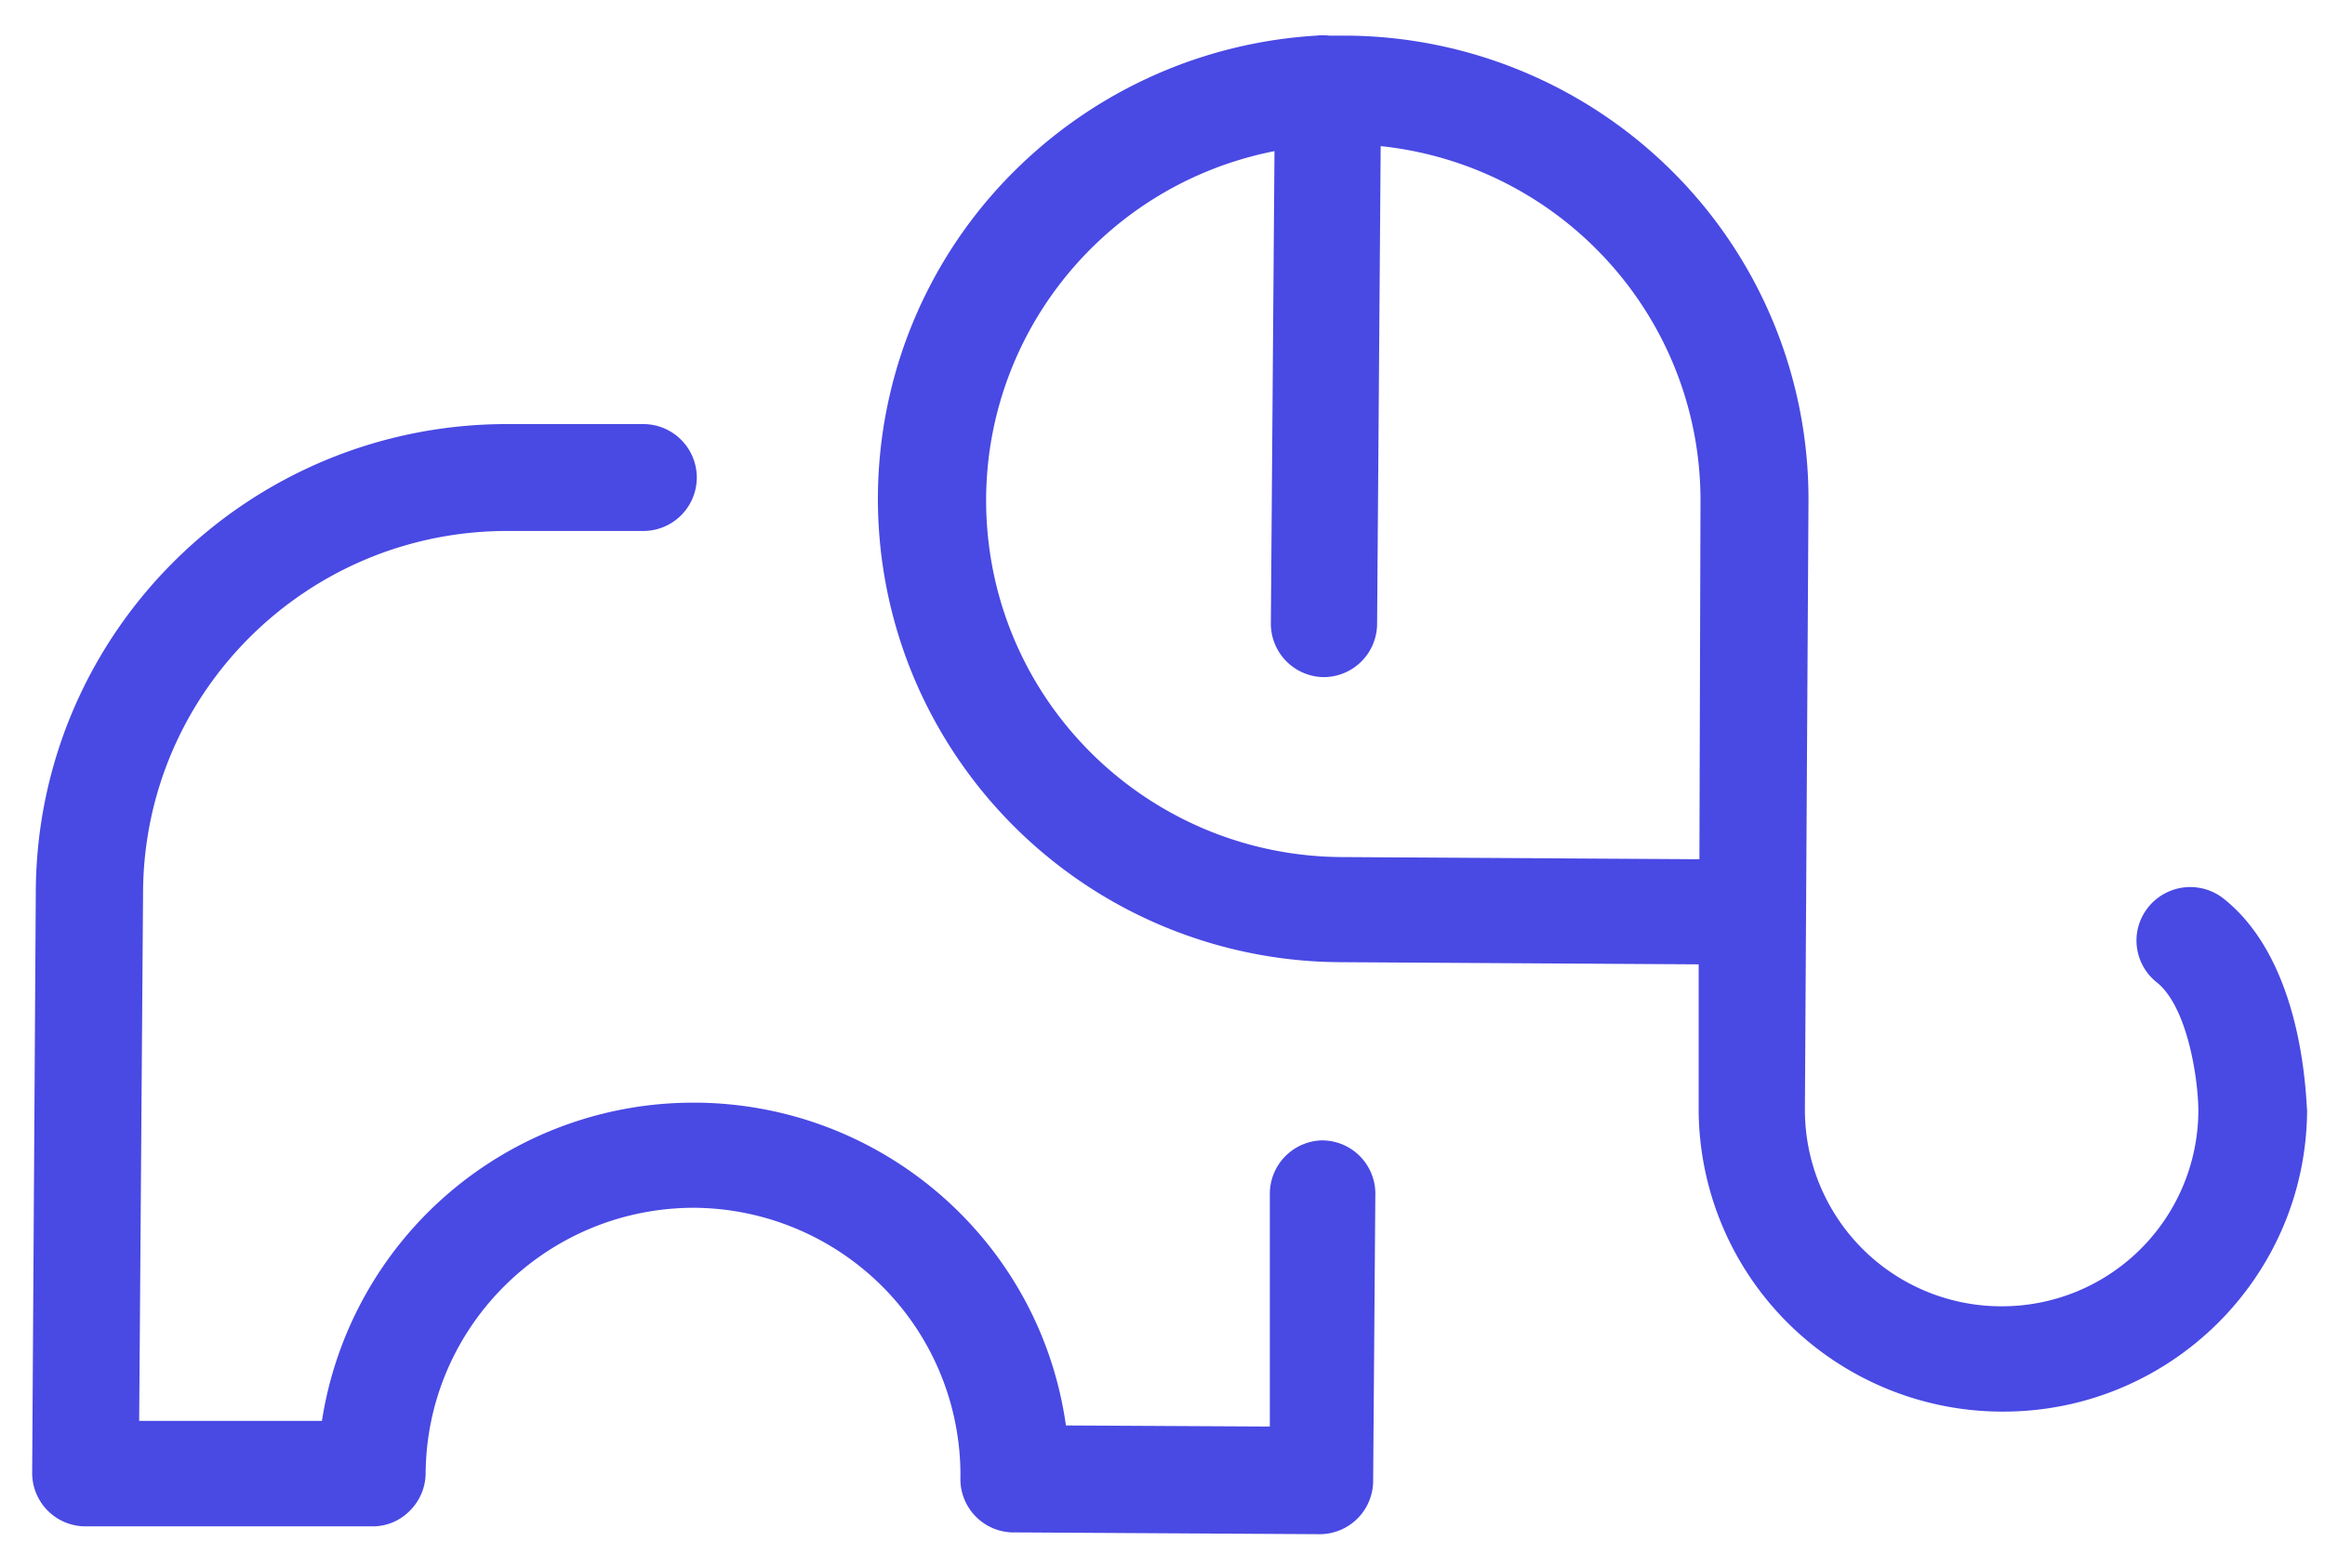 <?xml version="1.0" encoding="UTF-8"?> <svg xmlns="http://www.w3.org/2000/svg" width="43" height="29"><g fill="#4949E4"><path d="M24.477 21.09a.99.99 0 0 0-.992.983v4.31l-3.771-.02c-.479-3.404-3.39-5.945-6.84-5.97h-.04a6.95 6.95 0 0 0-6.88 5.885h-3.38l.072-9.8c.03-3.683 3.032-6.654 6.728-6.658h2.52a.99.99 0 0 0 .993-.988.99.99 0 0 0-.993-.989h-2.48C4.606 7.825.69 11.687.662 16.477L.595 27.234a.987.987 0 0 0 .986.995h5.292a.961.961 0 0 0 .702-.284.987.987 0 0 0 .297-.698c.022-2.716 2.236-4.907 4.962-4.91a4.97 4.97 0 0 1 3.499 1.47 4.934 4.934 0 0 1 1.43 3.506.987.987 0 0 0 1.018 1.028l5.623.033a.99.99 0 0 0 .992-.982l.04-5.273a.987.987 0 0 0-.96-1.028z"></path><path d="M41.128 16.622a.996.996 0 0 0-1.603.62.988.988 0 0 0 .36.923c.581.46.773 1.819.773 2.392a3.632 3.632 0 0 1-3.661 3.602 3.632 3.632 0 0 1-3.616-3.648l.066-11.205a8.552 8.552 0 0 0-2.47-6.088 8.616 8.616 0 0 0-6.07-2.559h-.325a.99.99 0 0 0-.237 0 8.655 8.655 0 0 0-5.524 2.445 8.545 8.545 0 0 0-1.954 9.344 8.6 8.6 0 0 0 7.934 5.347l6.615.04v2.636a5.592 5.592 0 0 0 1.624 3.971 5.633 5.633 0 0 0 3.966 1.665h.04c3.095 0 5.609-2.493 5.623-5.576-.026-.244-.066-2.736-1.541-3.909zm-9.698-.731l-6.616-.04c-3.396-.02-6.225-2.6-6.546-5.968-.321-3.369 1.97-6.432 5.303-7.088l-.067 8.732a.99.99 0 0 0 .973.996.99.99 0 0 0 .992-.982l.066-8.839c3.378.359 5.934 3.207 5.915 6.591l-.02 6.598z"></path></g></svg> 